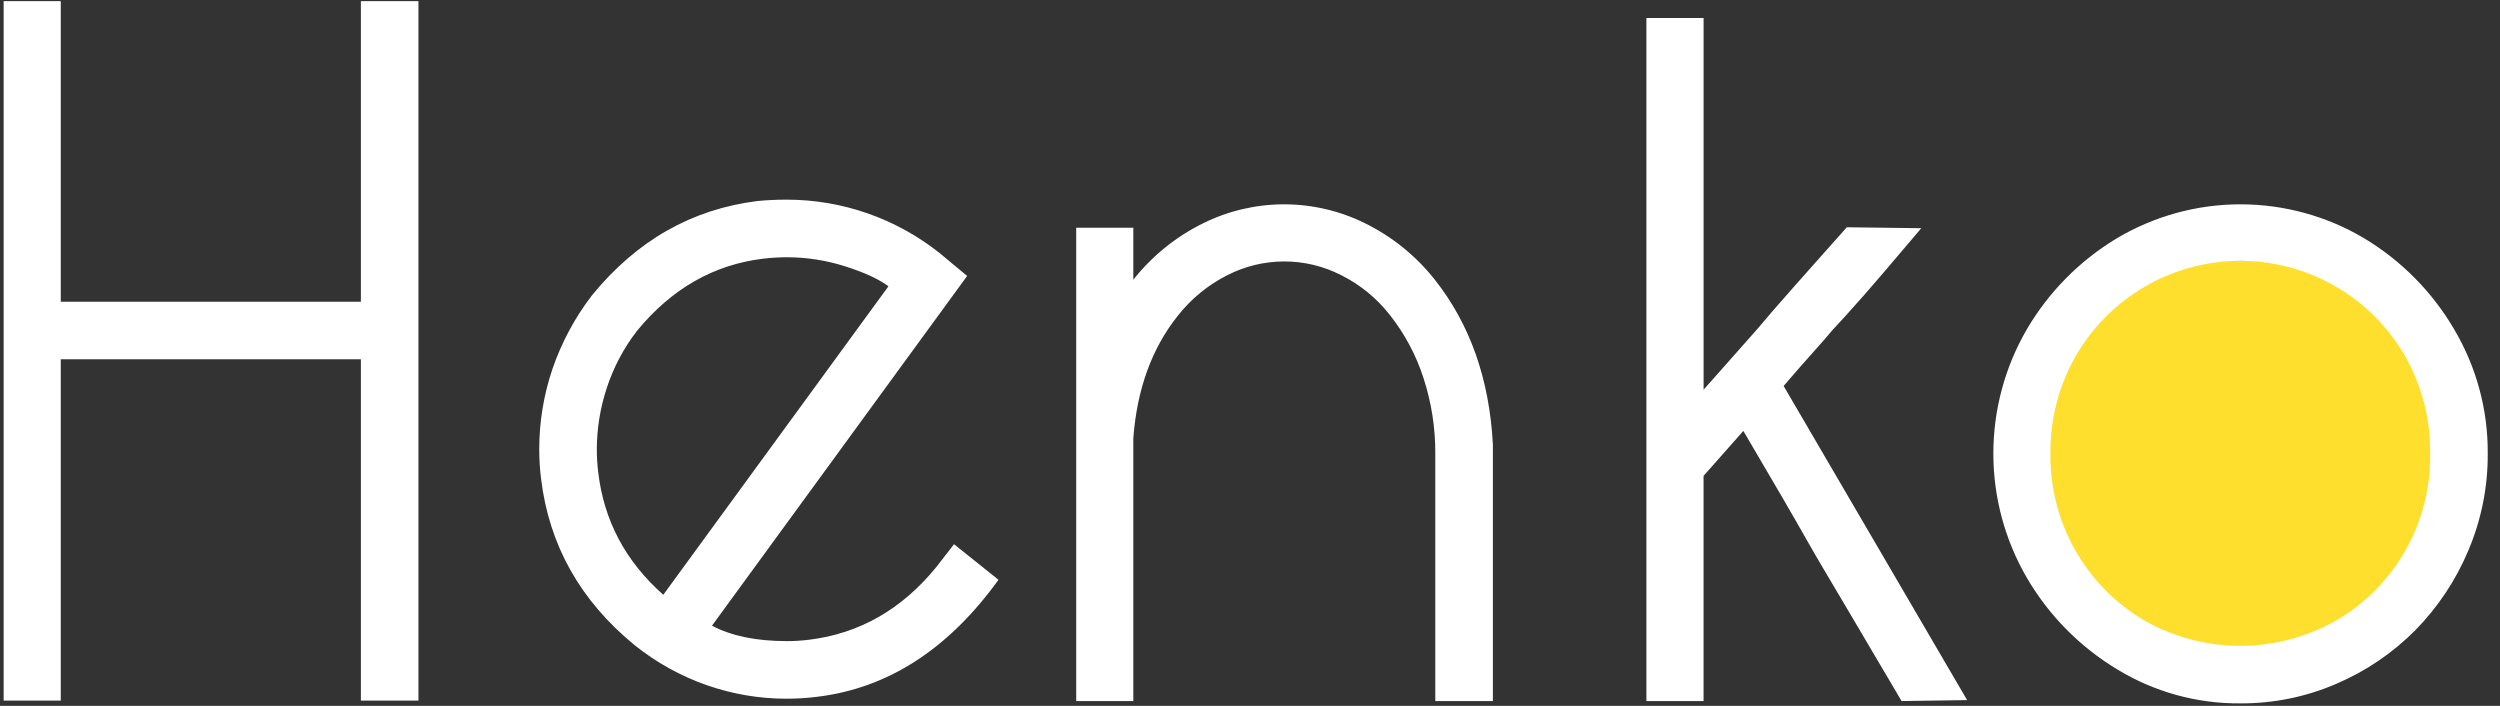 <?xml version="1.0" encoding="UTF-8" standalone="no"?>
<svg width="85" height="24" viewBox="0 0 85 24" fill="none" xmlns="http://www.w3.org/2000/svg">
<rect x="0" y="0" width="85" height="24" fill="#333333" stroke="none"/>
<path d="M76.171 22.973C80.247 22.973 83.551 19.813 83.551 15.914C83.551 12.016 80.247 8.856 76.171 8.856C72.095 8.856 68.791 12.016 68.791 15.914C68.791 19.813 72.095 22.973 76.171 22.973Z" fill="#FFDF2D"/>
<path fill-rule="evenodd" clip-rule="evenodd" d="M14.227 0.039H12.27V10.258H2.066V0.039H0.124V23.82H2.066V12.216H12.27V23.82H14.227V0.039H14.227ZM20.339 16.052C20.308 15.799 20.292 15.544 20.292 15.288C20.292 14.571 20.408 13.859 20.634 13.179C20.864 12.481 21.211 11.827 21.661 11.245C22.838 9.813 24.271 8.995 25.958 8.794C26.223 8.763 26.488 8.747 26.754 8.746C27.427 8.747 28.095 8.851 28.736 9.056C29.389 9.263 29.879 9.489 30.208 9.733L22.552 20.223C21.268 19.087 20.53 17.697 20.339 16.052ZM27.773 23.692C30.182 23.405 32.241 22.079 33.949 19.713L32.437 18.503L31.832 19.283C30.665 20.715 29.227 21.538 27.519 21.75C27.265 21.782 27.01 21.798 26.755 21.798C25.715 21.798 24.866 21.623 24.208 21.273L32.883 9.382L31.944 8.602C30.464 7.426 28.629 6.786 26.739 6.788C26.399 6.788 26.07 6.804 25.752 6.835C23.523 7.112 21.65 8.178 20.132 10.035C19.546 10.796 19.089 11.649 18.779 12.558C18.484 13.433 18.334 14.35 18.334 15.273C18.334 15.613 18.355 15.954 18.398 16.291C18.674 18.541 19.73 20.419 21.566 21.926C22.308 22.524 23.148 22.989 24.049 23.303C24.914 23.602 25.823 23.756 26.739 23.756C27.084 23.756 27.43 23.735 27.773 23.692ZM50.758 15.113C50.641 12.895 49.983 11.027 48.784 9.51C48.146 8.702 47.336 8.047 46.413 7.592C45.557 7.168 44.614 6.947 43.659 6.947C42.704 6.947 41.761 7.168 40.905 7.592C39.982 8.047 39.171 8.702 38.533 9.51V7.743H36.591V23.836H38.533V14.89C38.66 13.225 39.164 11.84 40.045 10.736C40.501 10.155 41.08 9.682 41.74 9.351C42.337 9.048 42.997 8.889 43.666 8.889C44.336 8.889 44.996 9.048 45.592 9.351C46.245 9.676 46.816 10.144 47.264 10.72C47.762 11.354 48.145 12.071 48.394 12.838C48.669 13.675 48.806 14.551 48.8 15.432V23.837H50.758V15.113L50.758 15.113ZM66.882 23.803L60.643 13.123C61.035 12.667 61.375 12.279 61.661 11.961C61.948 11.642 62.16 11.398 62.298 11.229C62.458 11.059 62.611 10.892 62.76 10.727C62.909 10.562 63.127 10.319 63.413 9.995C63.699 9.671 64.336 8.926 65.323 7.759L62.792 7.727C61.996 8.618 61.421 9.266 61.065 9.669C60.709 10.072 60.444 10.374 60.269 10.576C60.094 10.778 59.927 10.974 59.768 11.165C59.587 11.367 59.304 11.688 58.916 12.128C58.529 12.568 58.198 12.942 57.922 13.25V0.612H55.978V23.836H57.921V16.18L59.274 14.651C59.794 15.533 60.237 16.289 60.603 16.92C60.969 17.551 61.248 18.036 61.439 18.376C61.619 18.695 61.81 19.023 62.012 19.363C62.213 19.703 62.502 20.191 62.879 20.827C63.256 21.464 63.847 22.467 64.654 23.836L66.882 23.803ZM72.883 21.082C71.906 20.501 71.098 19.673 70.542 18.681C69.986 17.689 69.701 16.568 69.716 15.431C69.699 14.265 69.996 13.116 70.575 12.105C71.142 11.121 71.958 10.304 72.941 9.736C73.924 9.168 75.039 8.869 76.174 8.869C77.31 8.869 78.425 9.168 79.408 9.736C80.391 10.304 81.207 11.121 81.773 12.105C82.348 13.118 82.642 14.267 82.625 15.431C82.643 16.572 82.358 17.697 81.799 18.691C81.24 19.686 80.426 20.514 79.442 21.09C78.443 21.66 77.312 21.959 76.161 21.958C75.011 21.956 73.881 21.655 72.883 21.082L72.883 21.082ZM79.442 23.246C80.445 22.818 81.356 22.199 82.124 21.424C82.89 20.644 83.5 19.726 83.923 18.718C84.364 17.679 84.589 16.56 84.583 15.431C84.596 13.939 84.199 12.472 83.437 11.189C82.693 9.92 81.642 8.858 80.381 8.101C79.107 7.344 77.652 6.946 76.17 6.947C74.688 6.948 73.234 7.35 71.961 8.109C70.703 8.868 69.655 9.929 68.912 11.197C68.165 12.482 67.773 13.942 67.774 15.428C67.775 16.915 68.171 18.374 68.92 19.657C69.665 20.928 70.716 21.992 71.976 22.753C73.241 23.526 74.696 23.928 76.178 23.915C77.3 23.92 78.411 23.693 79.441 23.247L79.442 23.246Z" fill="white"/>
</svg>
